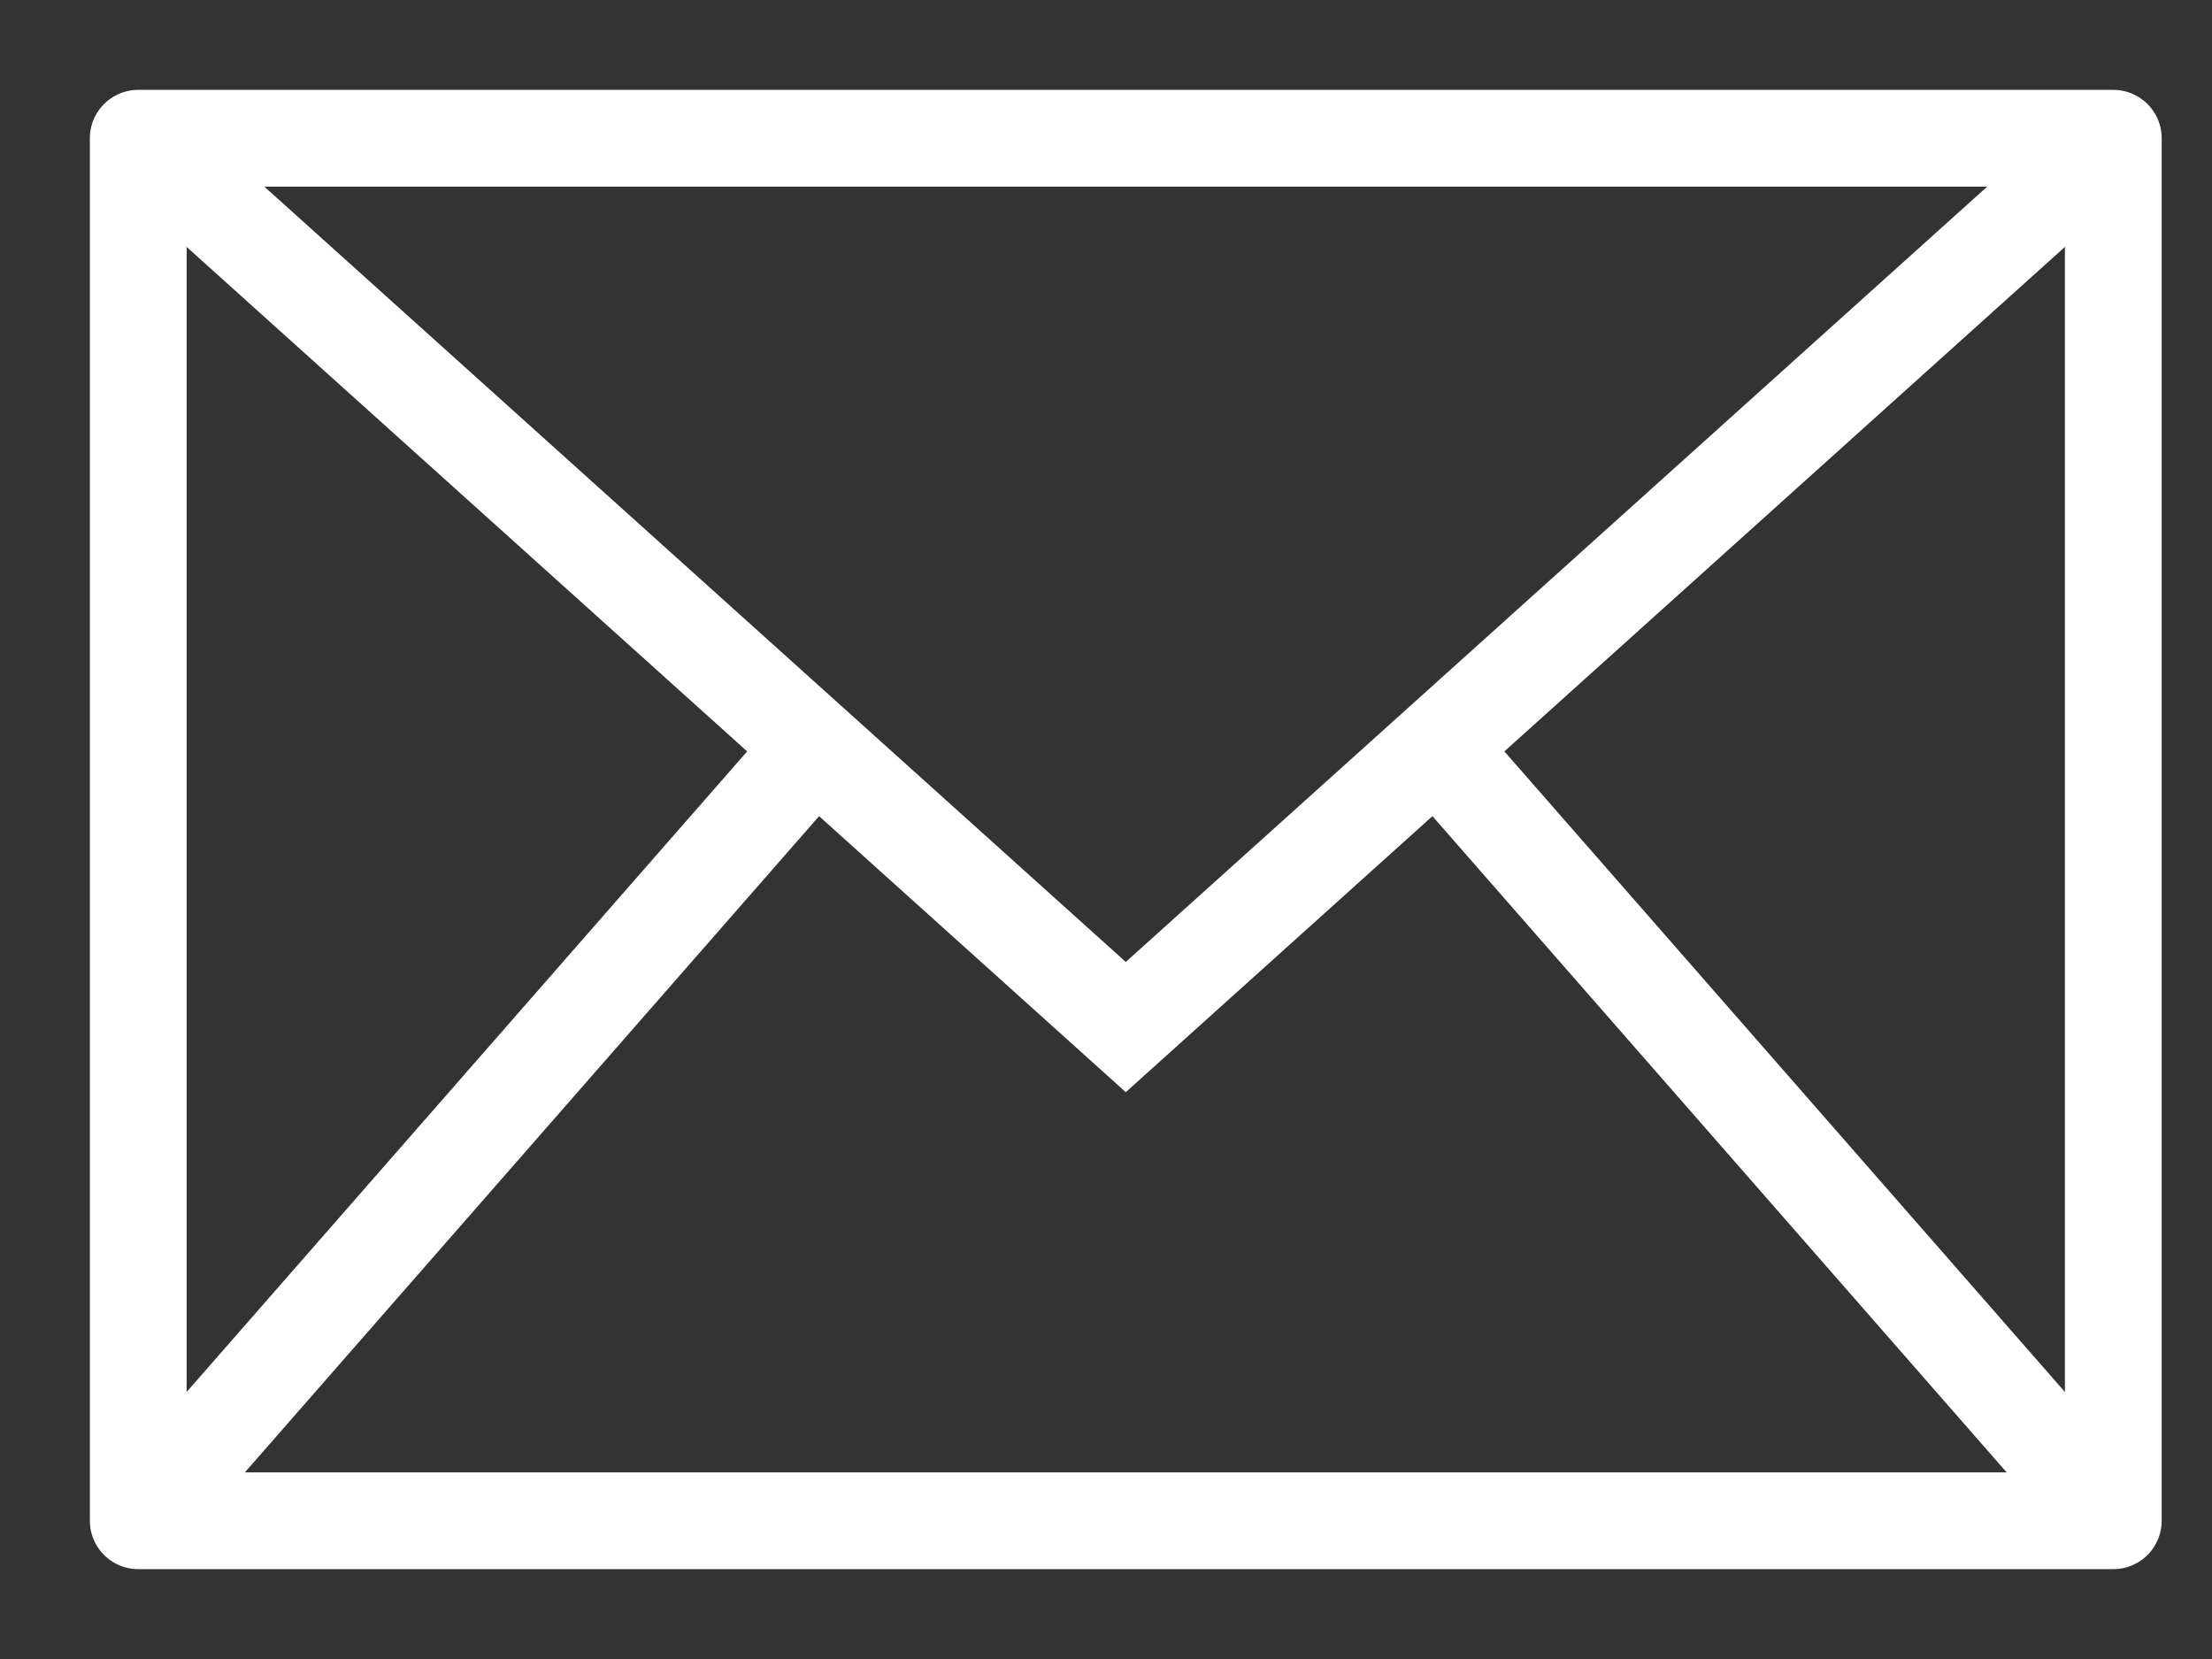 <svg width="16" height="12" viewBox="0 0 16 12" fill="none" xmlns="http://www.w3.org/2000/svg">
    <rect x="0" y="0" width="16" height="12" fill="#333333" stroke="none"/>
    <rect x="1" y="1" width="14.286" height="10" stroke="white" stroke-width="0.7" stroke-linecap="round" stroke-linejoin="round"/>
    <path d="M1 1L8.143 7.429L15.286 1" stroke="white" stroke-width="0.7"/>
    <path d="M1 11L6 5.286" stroke="white" stroke-width="0.7"/>
    <path fill-rule="evenodd" clip-rule="evenodd" d="M15.286 11L10.286 5.286L15.286 11Z" stroke="white" stroke-width="0.7"/>
</svg>

